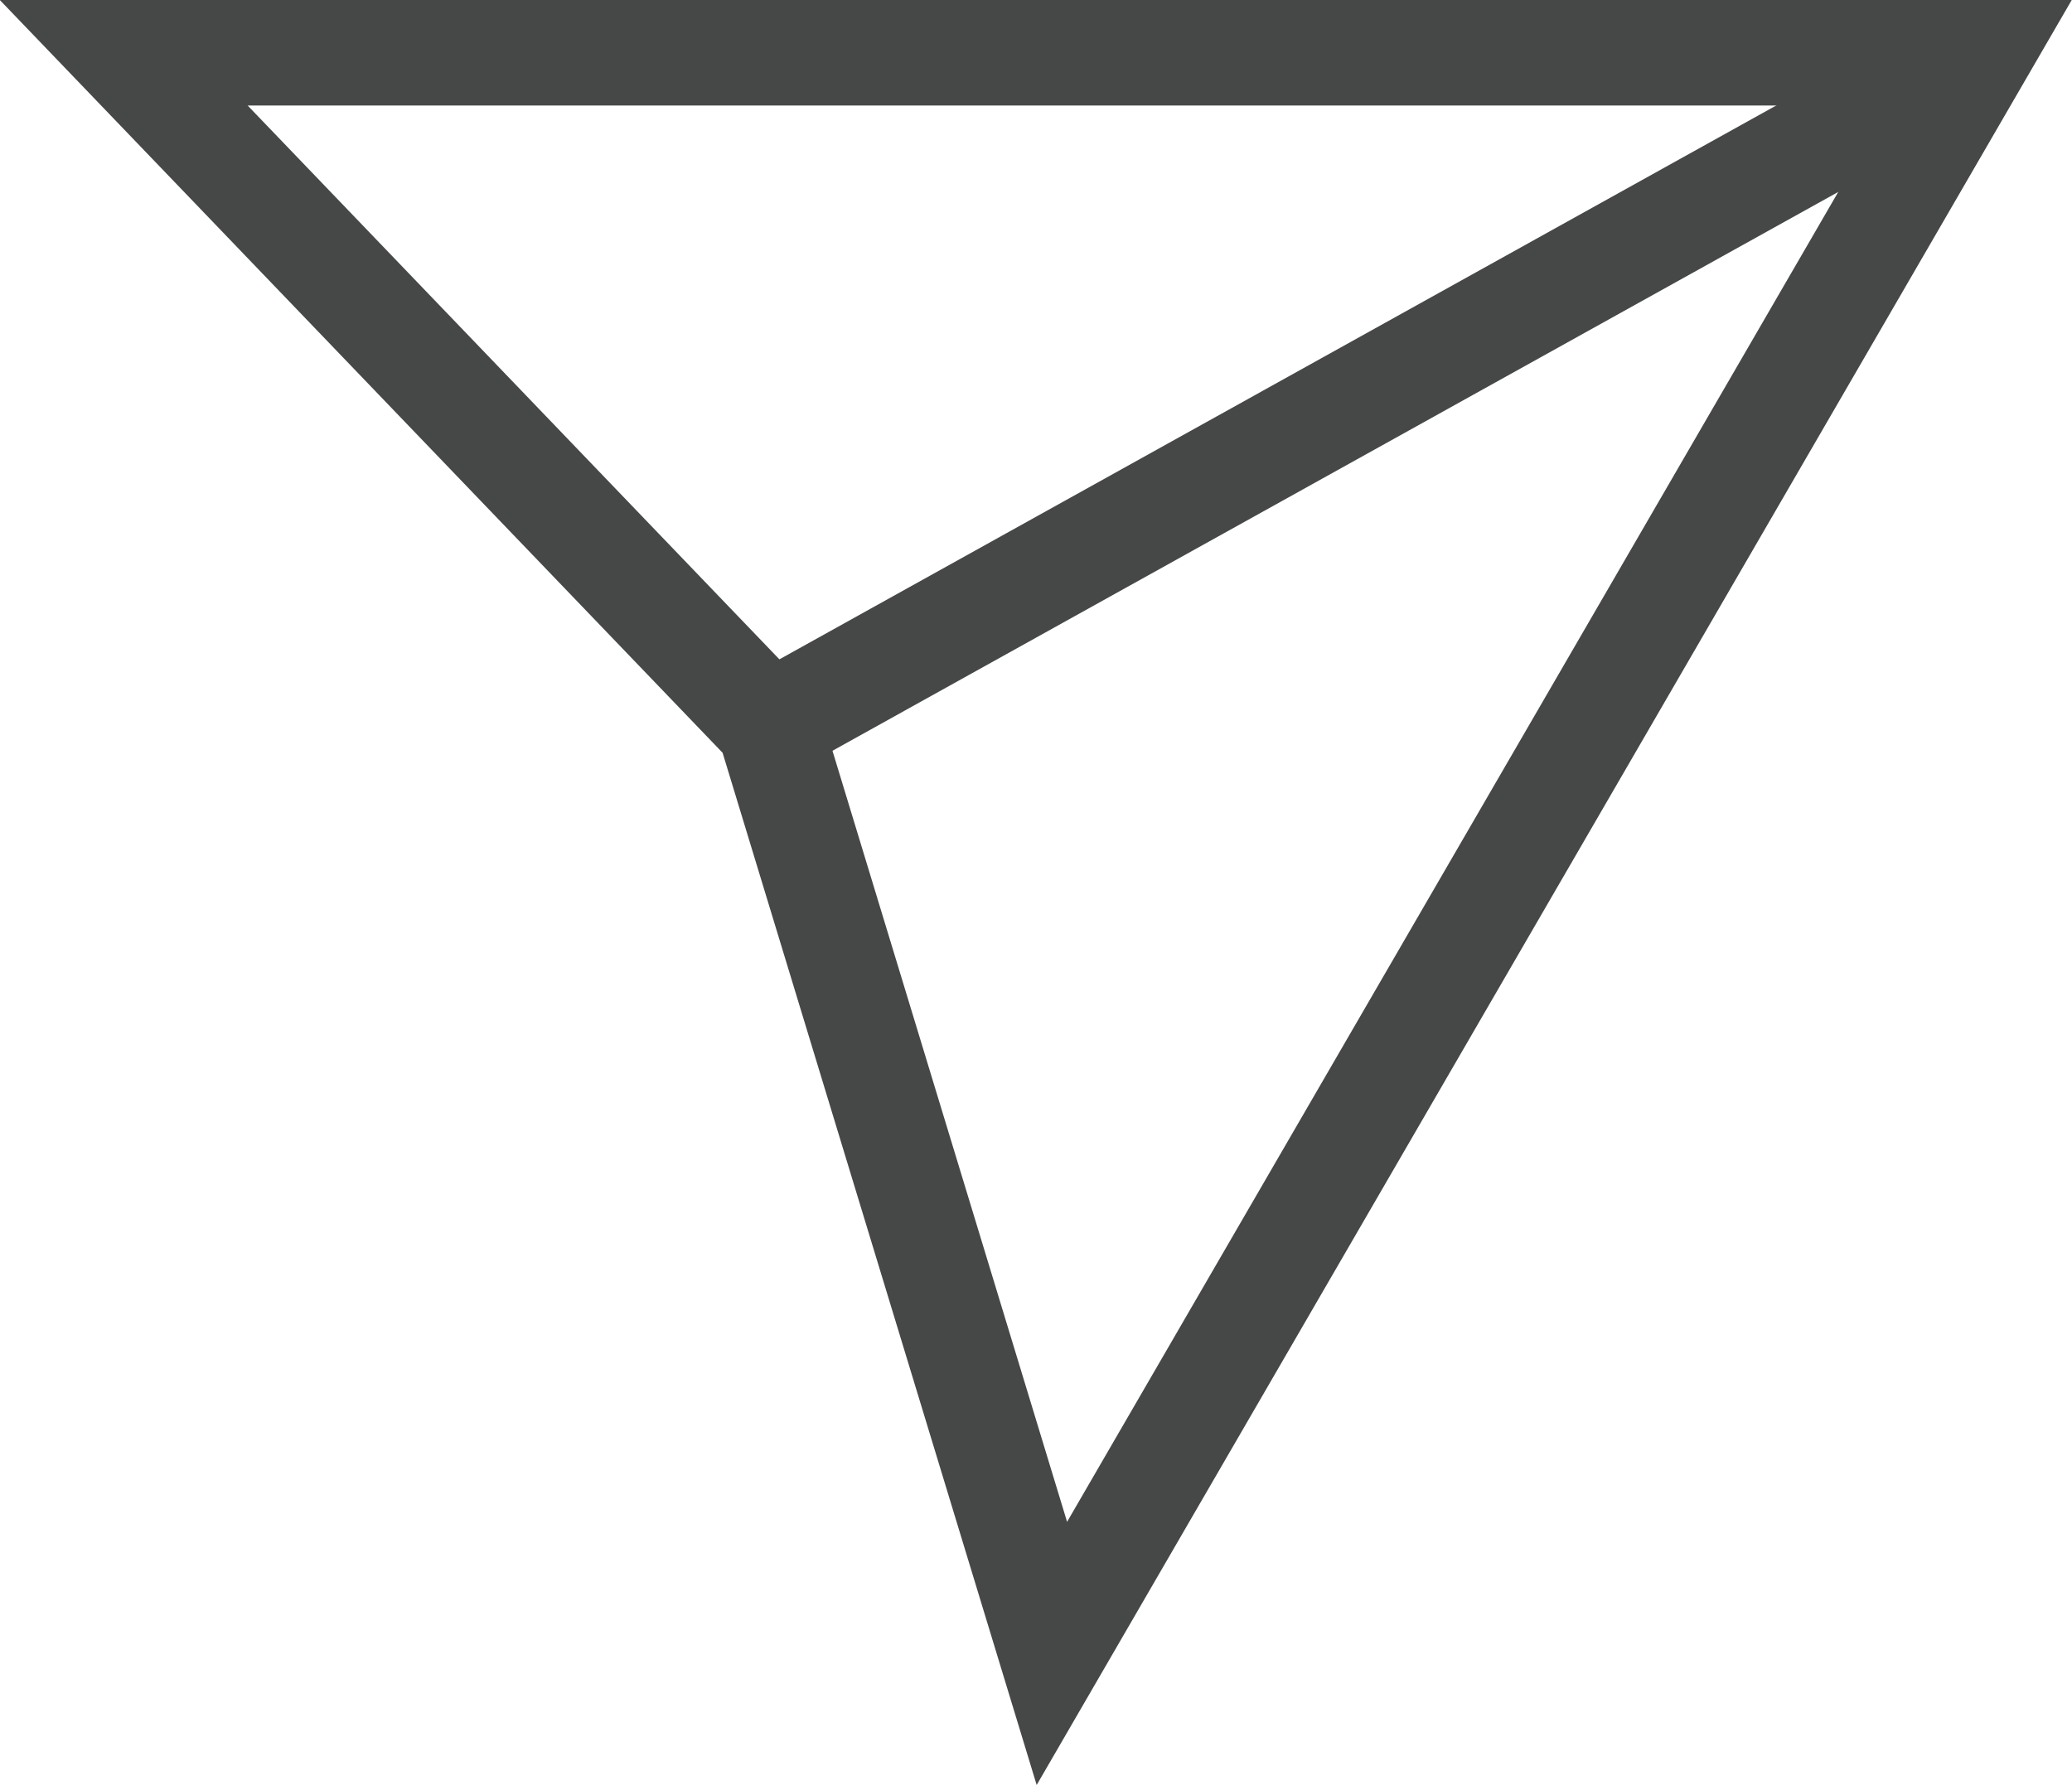 <svg xmlns="http://www.w3.org/2000/svg" id="Capa_2" data-name="Capa 2" viewBox="0 0 55.47 47.79"><defs><style>      .cls-1 {        fill: none;        stroke: #464847;        stroke-miterlimit: 10;        stroke-width: 2.83px;      }    </style></defs><g id="Capa_1-2" data-name="Capa 1"><g><polygon class="cls-1" points="3.31 1.41 53.01 1.41 28.16 44.27 20.6 19.42 3.31 1.41"></polygon><line class="cls-1" x1="53.01" y1="1.41" x2="20.6" y2="19.42"></line></g></g></svg>